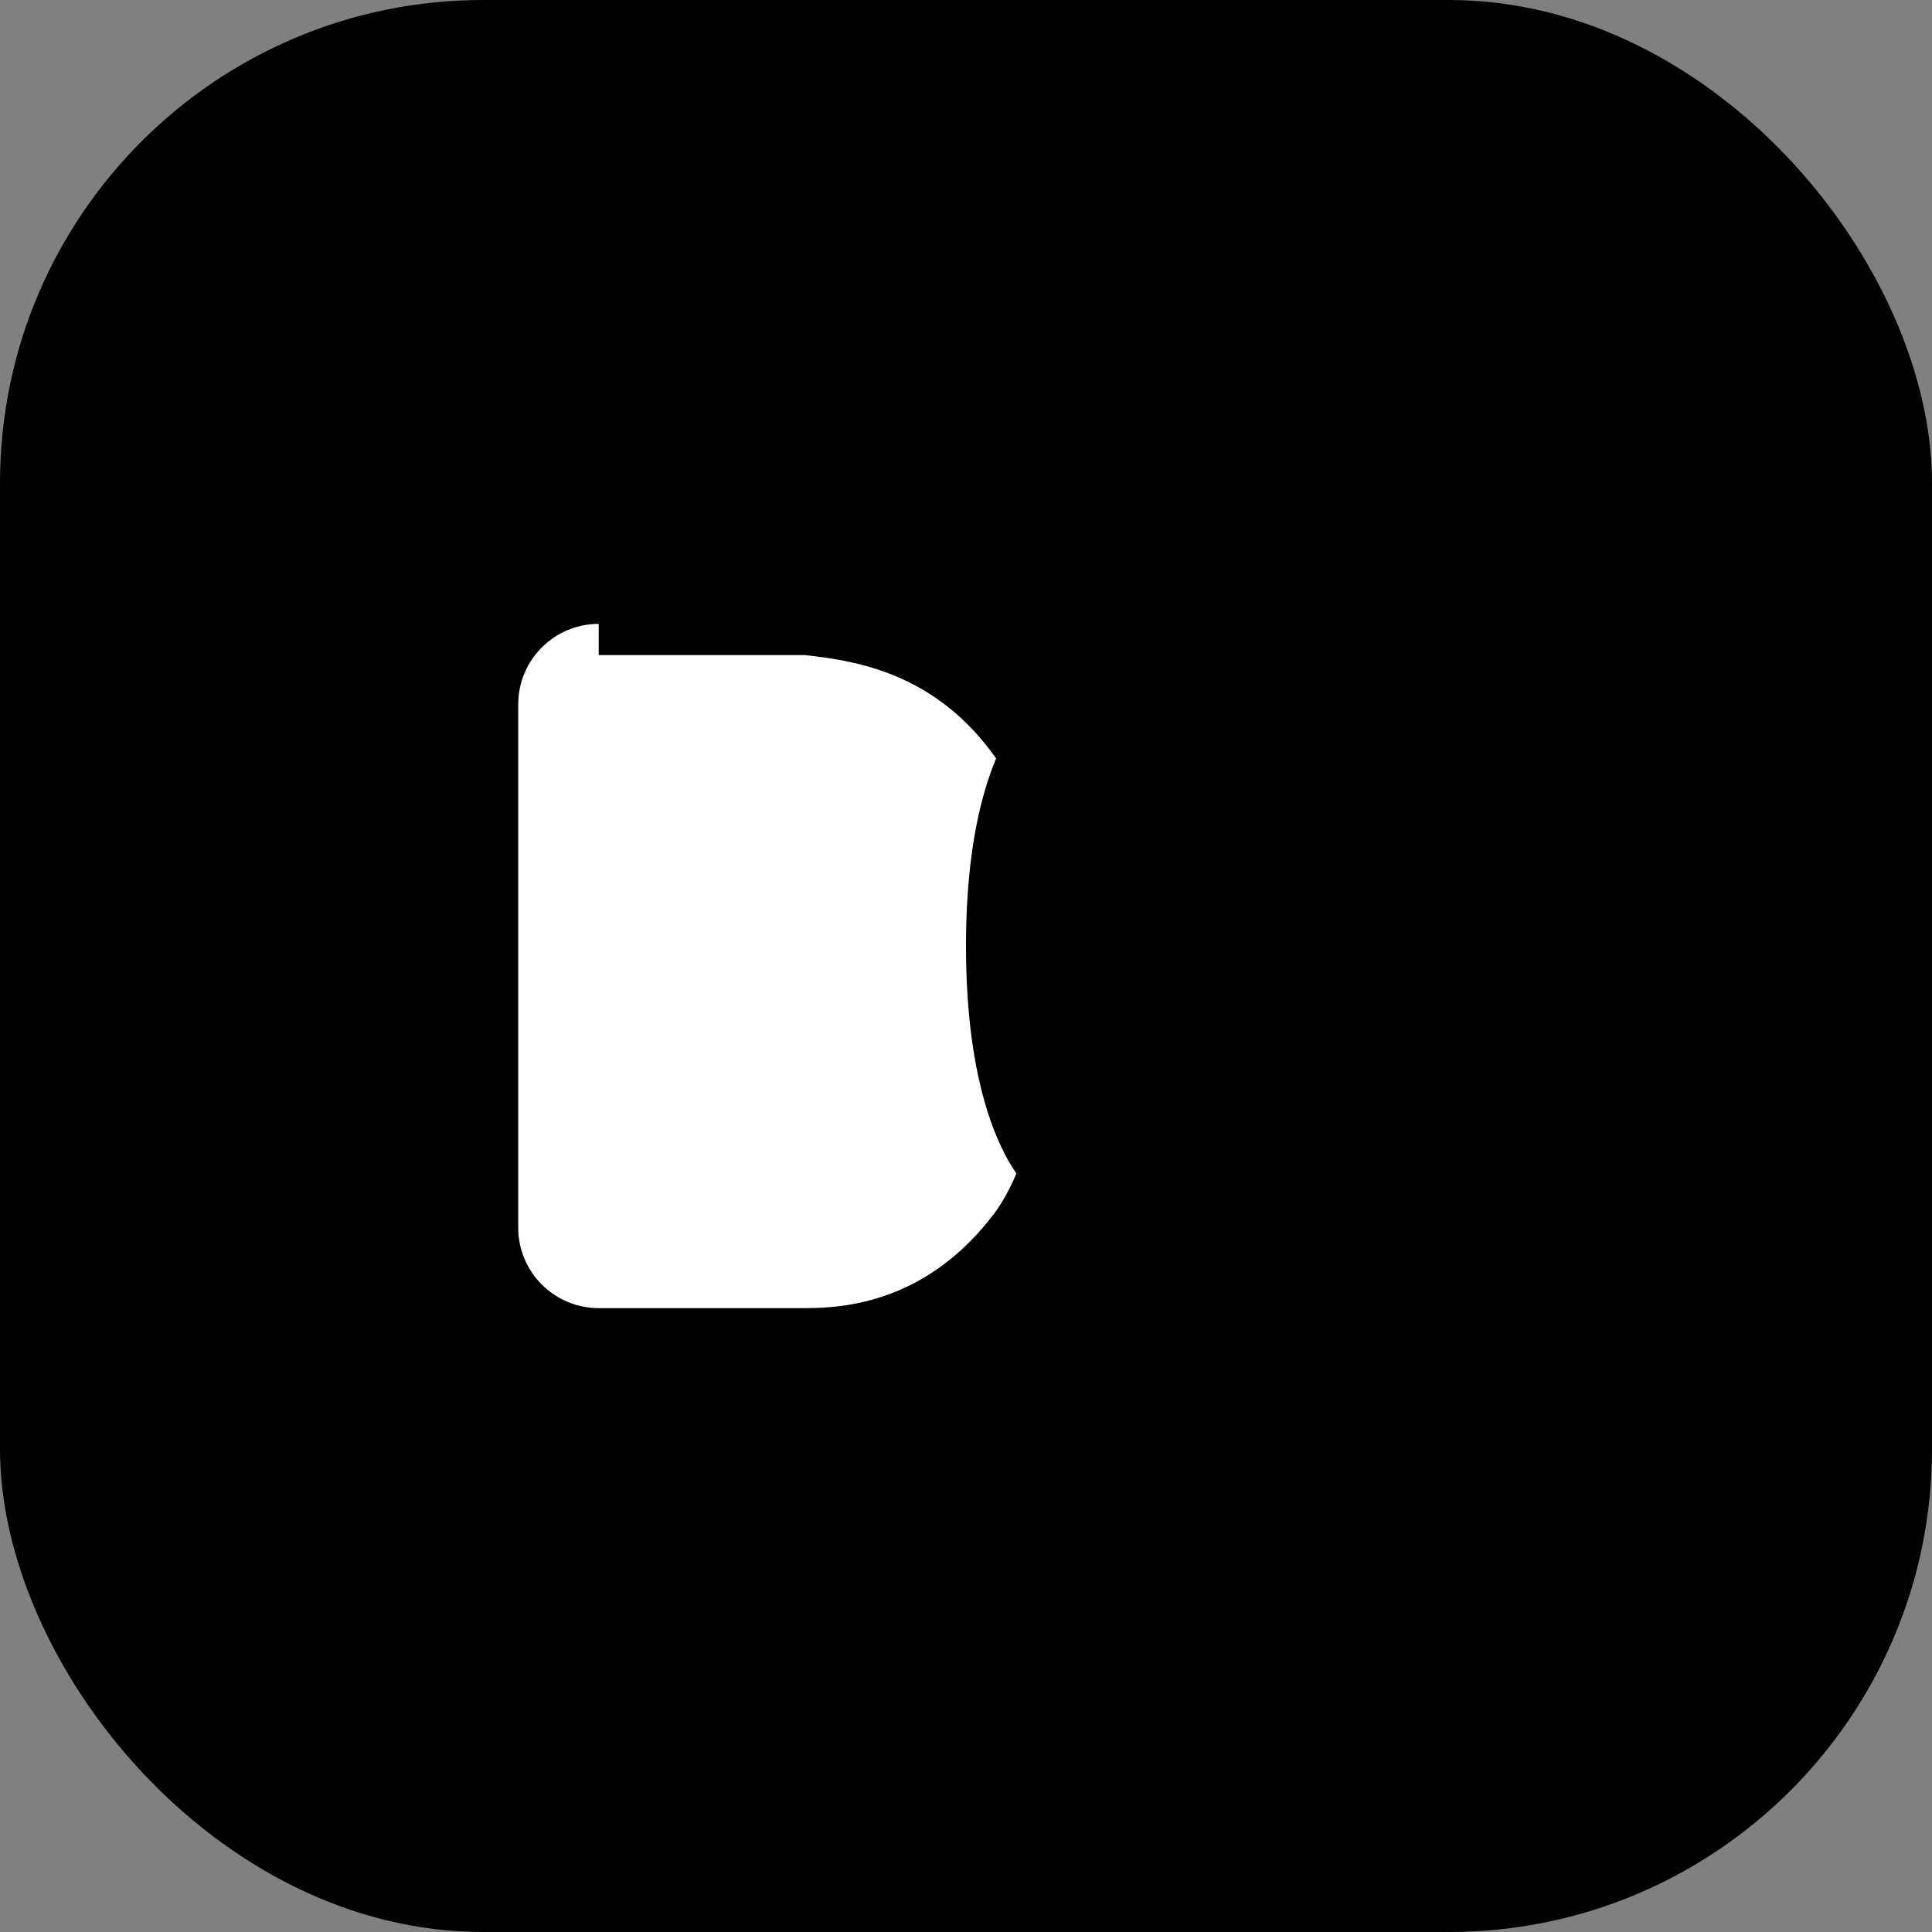 <svg width="512" height="512" viewBox="0 0 128 128" fill="none" xmlns="http://www.w3.org/2000/svg">
  <rect x="0" y="0" width="128" height="128" fill="#808080" stroke="none"/>
  <rect width="128" height="128" rx="32" fill="black" />
  <path d="M39.666 41.333C36.722 41.333 34.333 43.722 34.333 46.667V81.333C34.333 84.278 36.722 86.667 39.666 86.667H53.333C56 86.667 61.433 86.267 65.867 80.4C67.067 78.8 69.333 74.6 69.333 65.334C69.333 56 67.067 51.6 65.666 49.8C61.6 44.334 56.166 43.734 53.333 43.4H39.666V41.333Z" fill="white" />
  <path d="M93.667 86.667C96.611 86.667 99 84.278 99 81.333V46.667C99 43.722 96.611 41.333 93.667 41.333H80C77.333 41.333 71.9 41.733 67.467 47.6C66.267 49.2 64 53.4 64 62.666C64 72 66.267 76.4 67.667 78.2C71.733 83.666 77.167 84.266 80 84.6H93.667V86.667Z" fill="url(#paint0_linear_1_2)" />
  <defs>
    <linearGradient id="paint0_linear_1_2" x1="64" y1="41.333" x2="99" y2="86.667" gradientUnits="userSpaceOnUse">
      <stop stopColor="#5D7AFF" />
      <stop offset="0.5" stopColor="#FF5BAD" />
      <stop offset="1" stopColor="#FFDE59" />
    </linearGradient>
  </defs>
</svg>